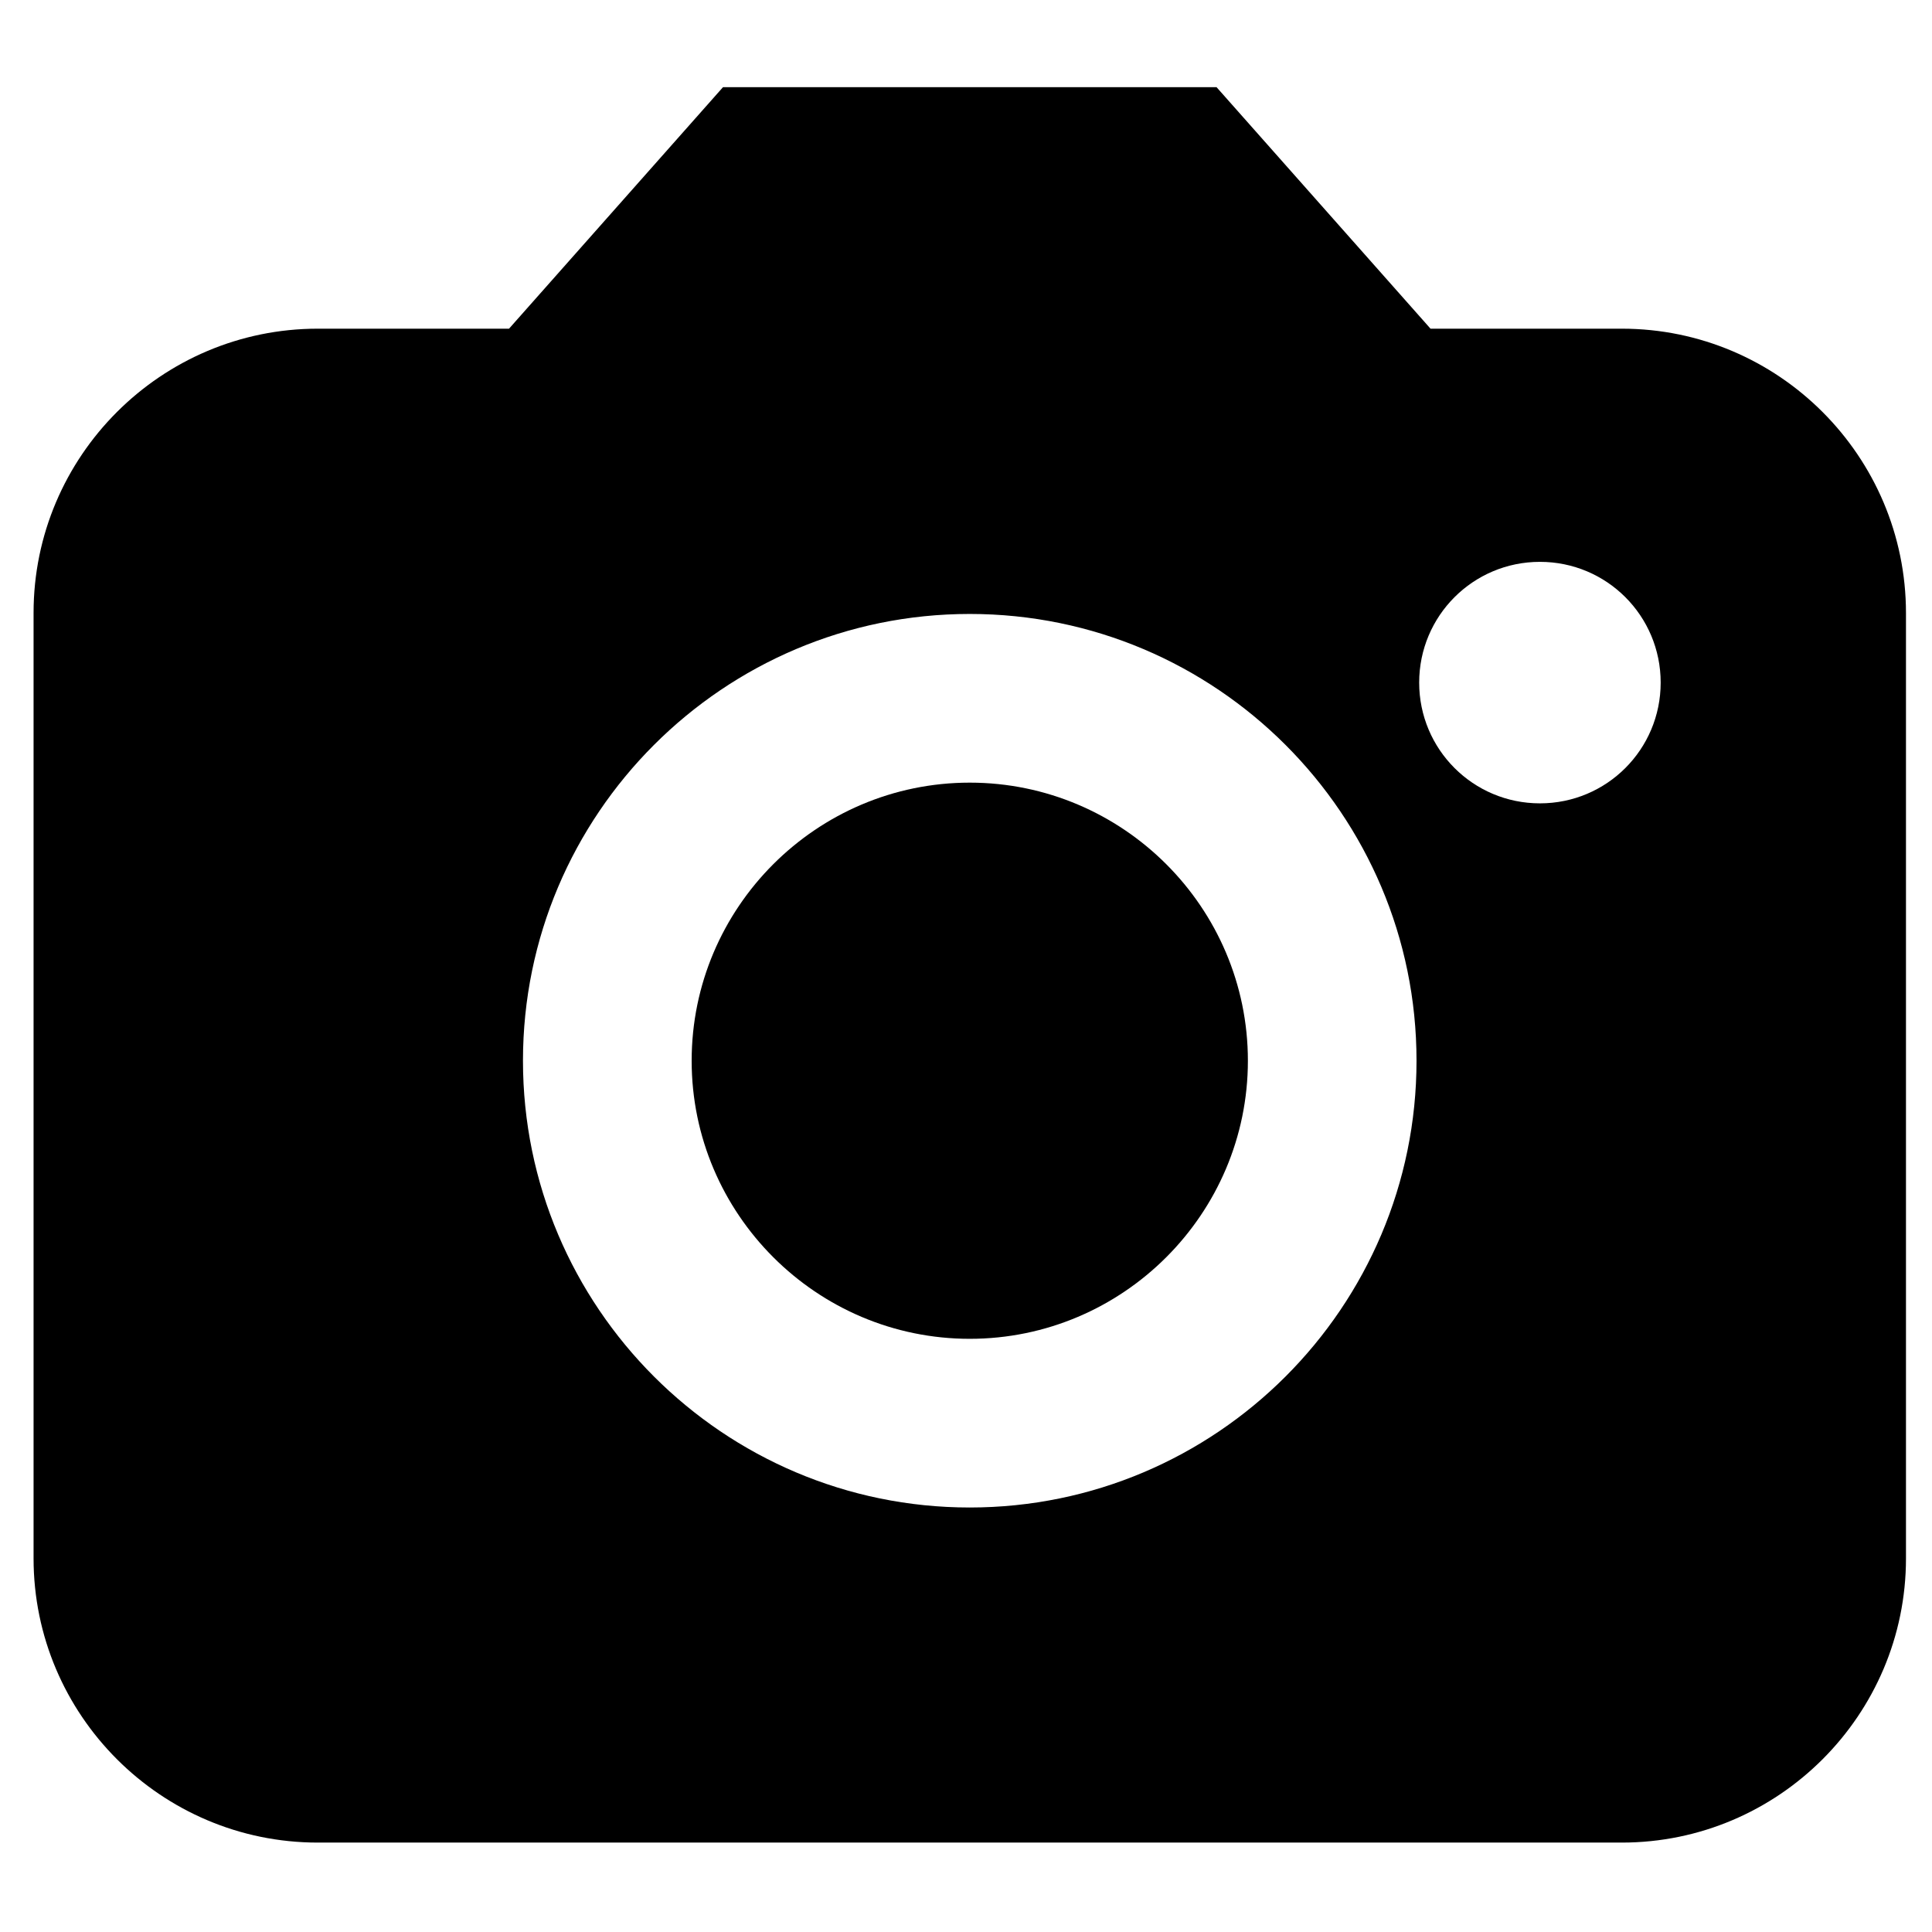 <?xml version="1.0" encoding="UTF-8"?> <svg xmlns="http://www.w3.org/2000/svg" width="32" height="32" viewBox="0 0 32 32" fill="none"> <path d="M16.062 12.963C13.525 12.963 11.456 15.031 11.456 17.569C11.456 20.106 13.525 22.175 16.062 22.175C18.6 22.175 20.669 20.106 20.669 17.569C20.669 15.031 18.6 12.963 16.062 12.963V12.963Z" fill="black"></path> <path d="M26.863 5.444H23.694L20.15 1.444H11.975L8.431 5.444H5.263C2.669 5.444 0.556 7.556 0.556 10.15V25.812C0.556 28.406 2.669 30.519 5.263 30.519H26.863C29.456 30.519 31.569 28.406 31.569 25.812V10.156C31.569 7.556 29.456 5.444 26.863 5.444V5.444ZM16.062 24.969C11.981 24.969 8.662 21.65 8.662 17.569C8.662 13.488 11.981 10.169 16.062 10.169C20.144 10.169 23.462 13.488 23.462 17.569C23.462 21.65 20.144 24.969 16.062 24.969ZM25.506 13.306C24.4 13.306 23.506 12.412 23.506 11.306C23.506 10.2 24.4 9.306 25.506 9.306C26.613 9.306 27.506 10.2 27.506 11.306C27.506 12.412 26.613 13.306 25.506 13.306Z" fill="black"></path> </svg> 